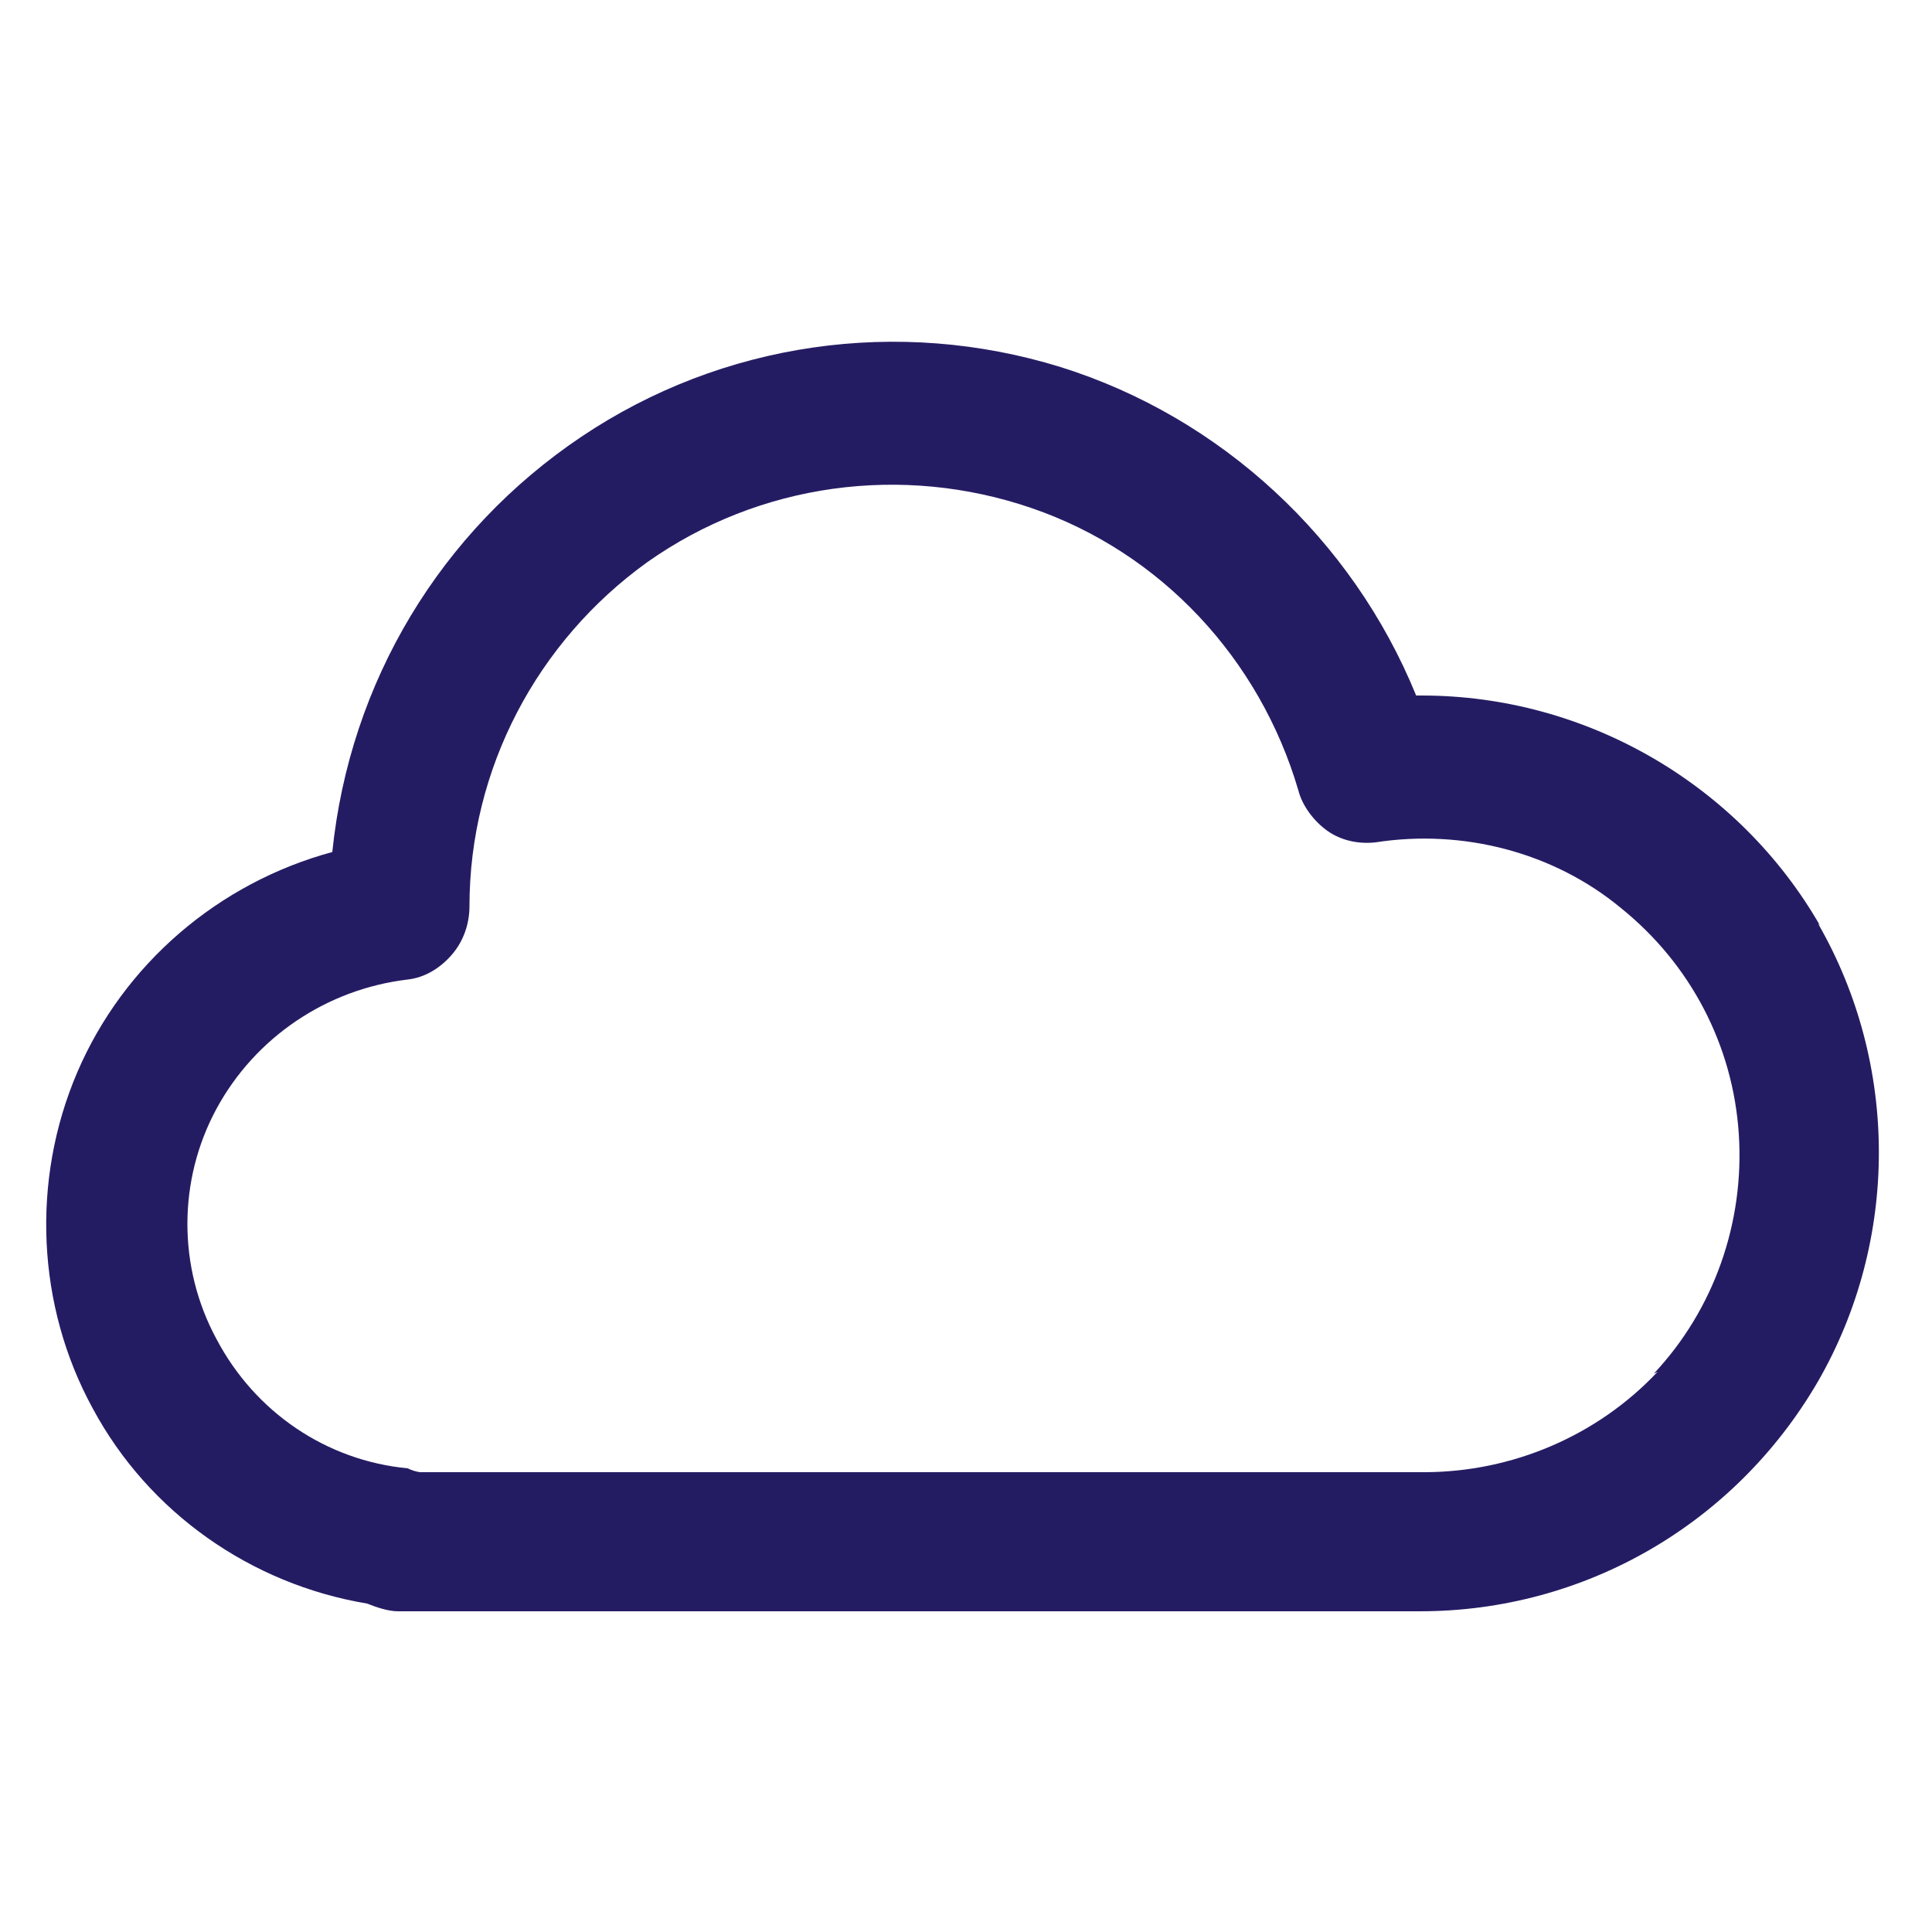 <svg xmlns="http://www.w3.org/2000/svg" id="Layer_1" viewBox="0 0 100 100"><defs><style>      .st0 {        fill: #241c63;      }    </style></defs><path class="st0" d="M94.2,47.9c-4.2-7.3-12.1-11.9-20.6-11.9h0s-.3,0-.3,0c-3.3-8.1-10.1-14.4-18.4-17-8.4-2.6-17.5-1.3-24.8,3.6-7.3,4.9-12,12.7-12.9,21.5-5.9,1.6-10.8,5.8-13.2,11.4-2.4,5.6-2.1,12.1.8,17.4,2.9,5.4,8.2,9.1,14.2,10.1.5.2,1.1.4,1.6.4h51.1c.2,0,.4,0,.5,0,.4,0,.9,0,1.3,0,8.5,0,16.3-4.5,20.6-11.9,4.2-7.3,4.2-16.4,0-23.7ZM85.8,71c-3.1,3.3-7.5,5.2-12.1,5.2h0c-.5,0-1,0-1.5,0h-.3c-.3,0-.5,0-.8,0H21.8c-.2,0-.5-.1-.7-.2-4.2-.4-7.9-2.9-9.9-6.7-2-3.7-2-8.2,0-11.9,2-3.7,5.7-6.2,9.9-6.7.9-.1,1.7-.6,2.3-1.3.6-.7.9-1.6.9-2.5,0-7.1,3.5-13.7,9.2-17.8,5.8-4.1,13.2-5.1,19.9-2.8,6.7,2.3,11.8,7.8,13.8,14.6.2.8.8,1.6,1.5,2.1.7.5,1.6.7,2.5.6,4.5-.7,9.2.5,12.7,3.4,3.6,2.9,5.8,7.1,6.1,11.7.3,4.6-1.3,9.1-4.4,12.4Z"></path></svg>